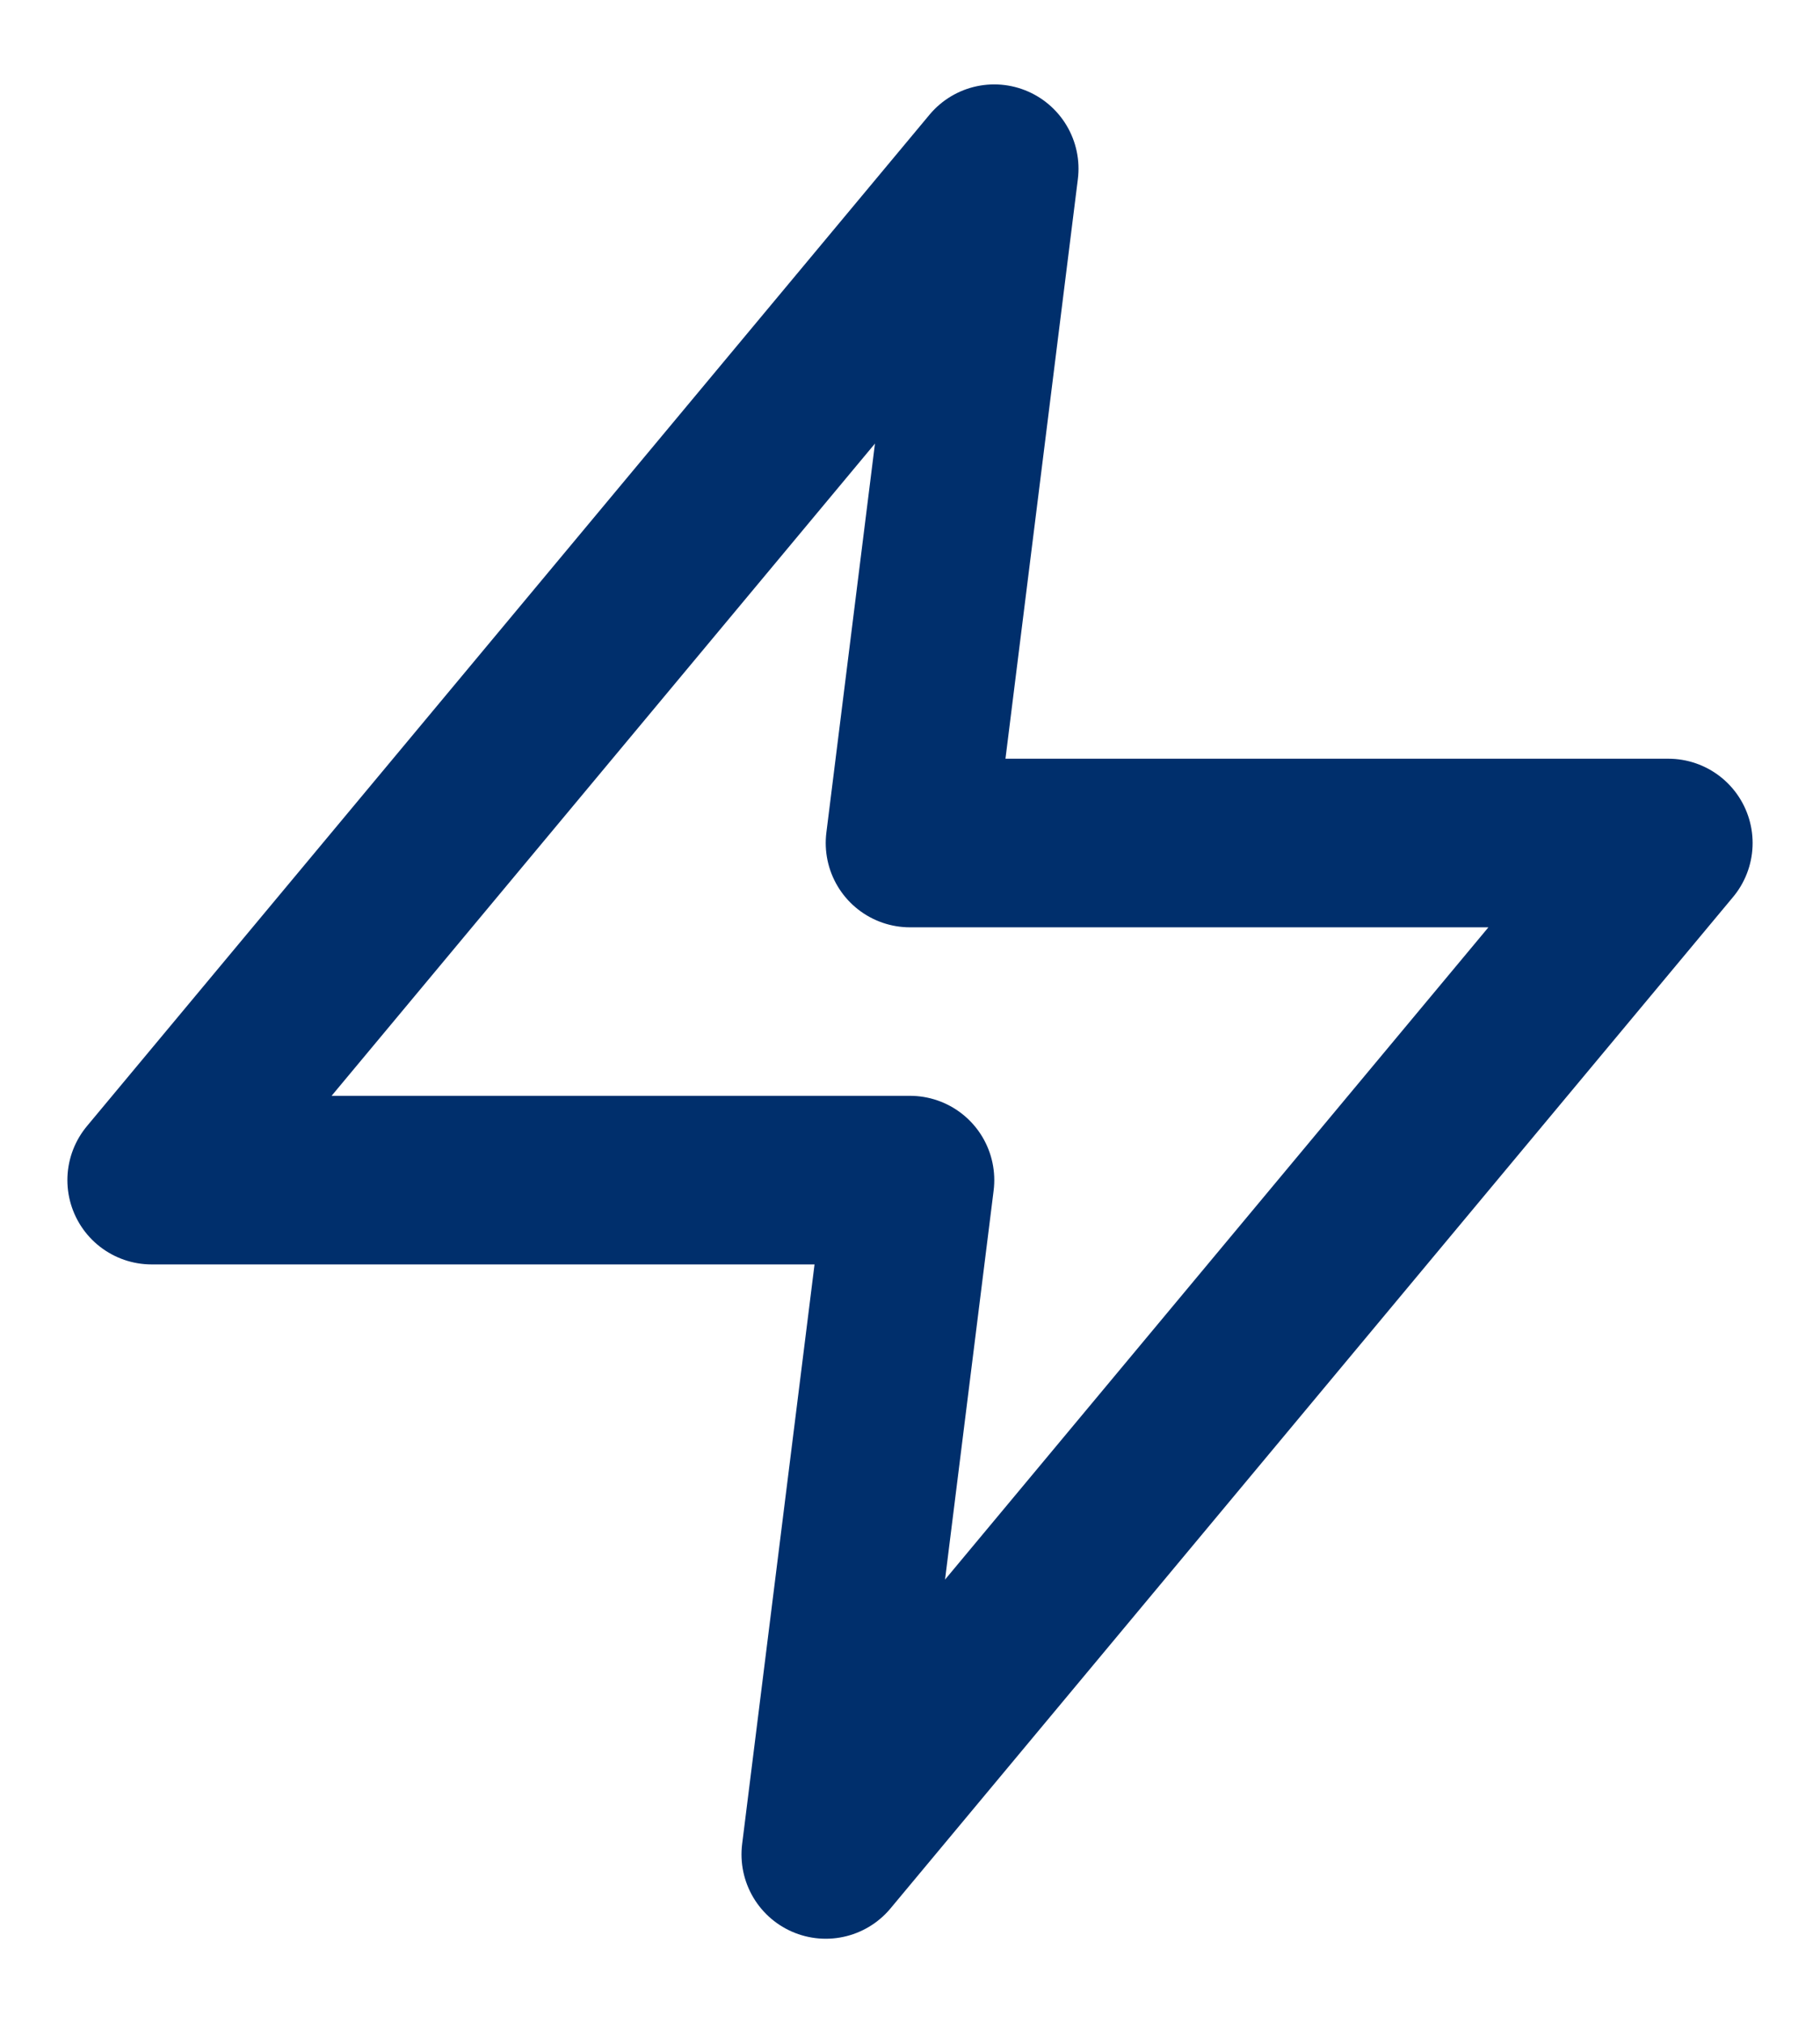<svg width="18" height="20" viewBox="0 0 18 20" fill="none" xmlns="http://www.w3.org/2000/svg">
<path d="M9.833 1.668L1.5 11.668H9L8.167 18.335L16.5 8.335H9L9.833 1.668Z" stroke="#002F6C" stroke-width="1.667" stroke-linecap="round" stroke-linejoin="round"/>
</svg>
